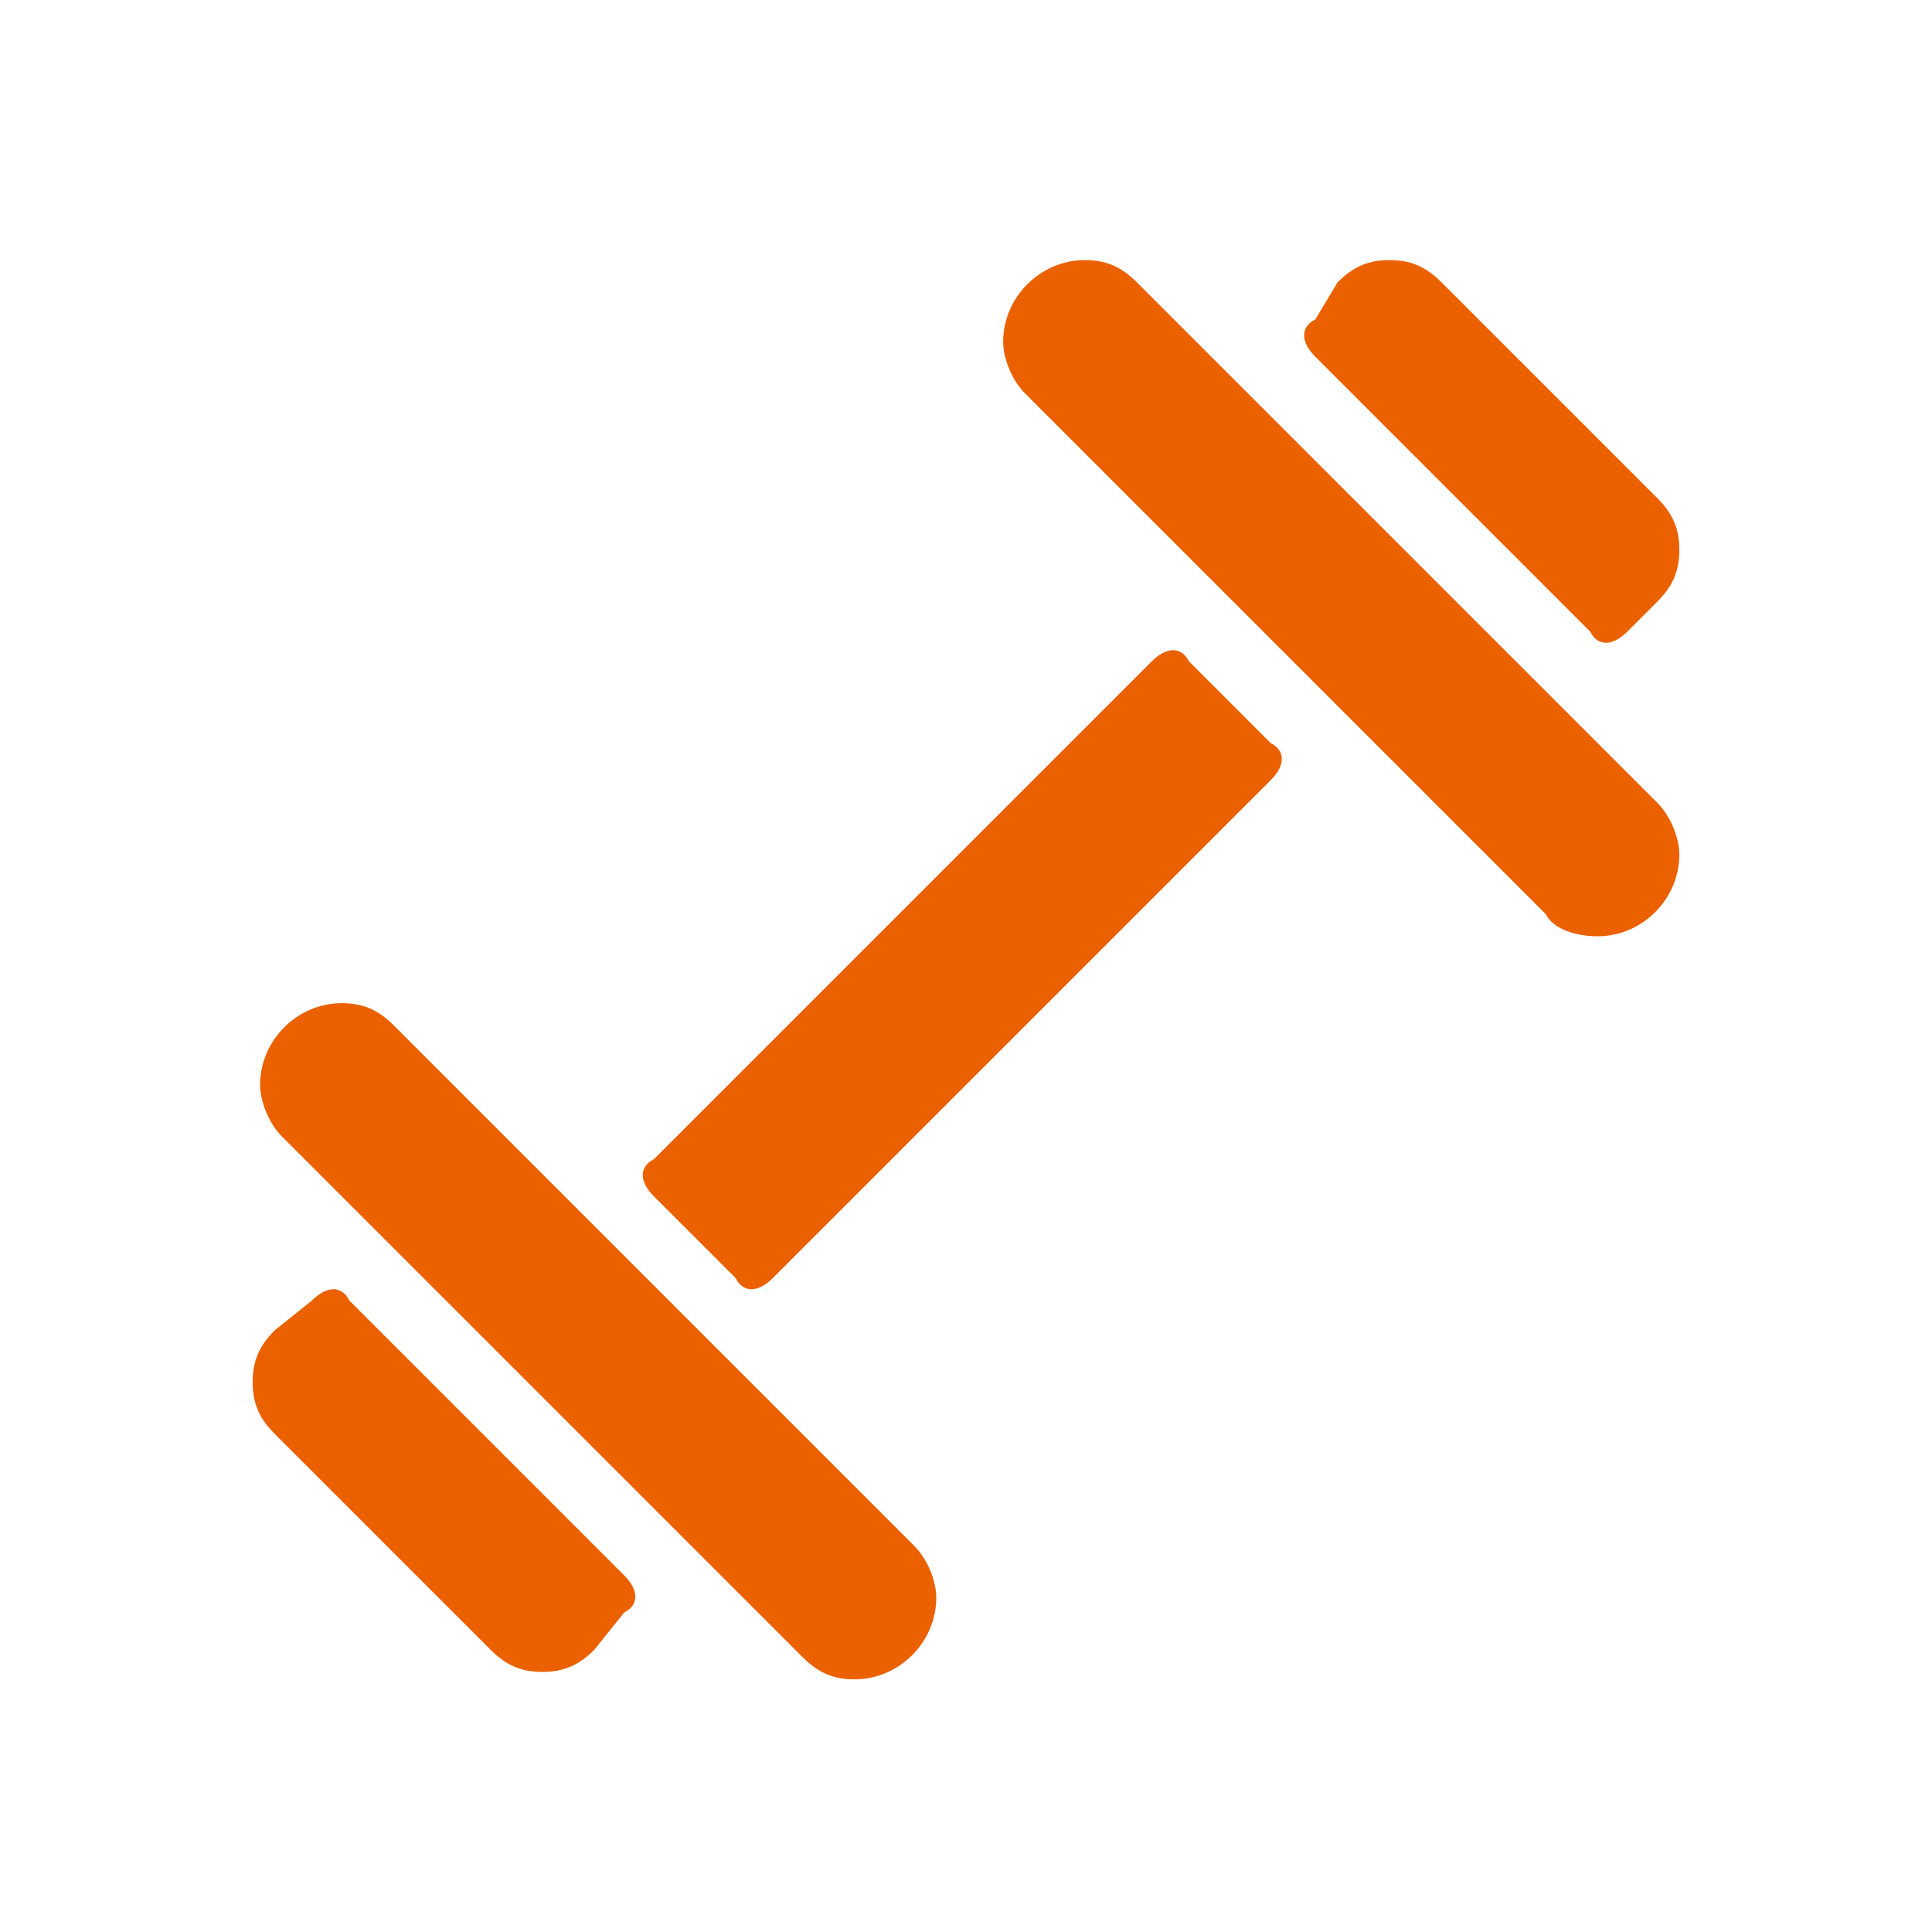 <svg version="1.1" id="レイヤー_1" xmlns="http://www.w3.org/2000/svg" x="0" y="0" viewBox="0 0 26 26" xml:space="preserve"><path id="ios_fitness" d="M17.1 10.5l-6.7 6.7c-.2.2-.4.2-.5 0l-1.1-1.1c-.2-.2-.2-.4 0-.5l6.7-6.7c.2-.2.4-.2.5 0l1.1 1.1c.2.1.2.3 0 .5zm3.7 1.8l-7-7c-.2-.2-.3-.5-.3-.7 0-.6.5-1.1 1.1-1.1.3 0 .5.1.7.3l7 7c.2.2.3.5.3.7 0 .6-.5 1.1-1.1 1.1-.3 0-.6-.1-.7-.3zM18 3.8c.2-.2.4-.3.7-.3.3 0 .5.1.7.3l2.9 2.9c.2.2.3.4.3.7 0 .3-.1.5-.3.7l-.4.4c-.2.2-.4.2-.5 0l-3.7-3.7c-.2-.2-.2-.4 0-.5l.3-.5zm-5.7 17c.2.2.3.5.3.7 0 .6-.5 1.1-1.1 1.1-.3 0-.5-.1-.7-.3l-7-7c-.2-.2-.3-.5-.3-.7 0-.6.5-1.1 1.1-1.1.3 0 .5.1.7.3l7 7zm-8.1-3.3c.2-.2.4-.2.5 0l3.7 3.7c.2.2.2.4 0 .5l-.4.5c-.2.2-.4.3-.7.3-.3 0-.5-.1-.7-.3l-2.9-2.9c-.2-.2-.3-.4-.3-.7 0-.3.1-.5.3-.7l.5-.4z" fill="#eb6100"/><path fill="none" d="M0 0h26v26H0z"/></svg>